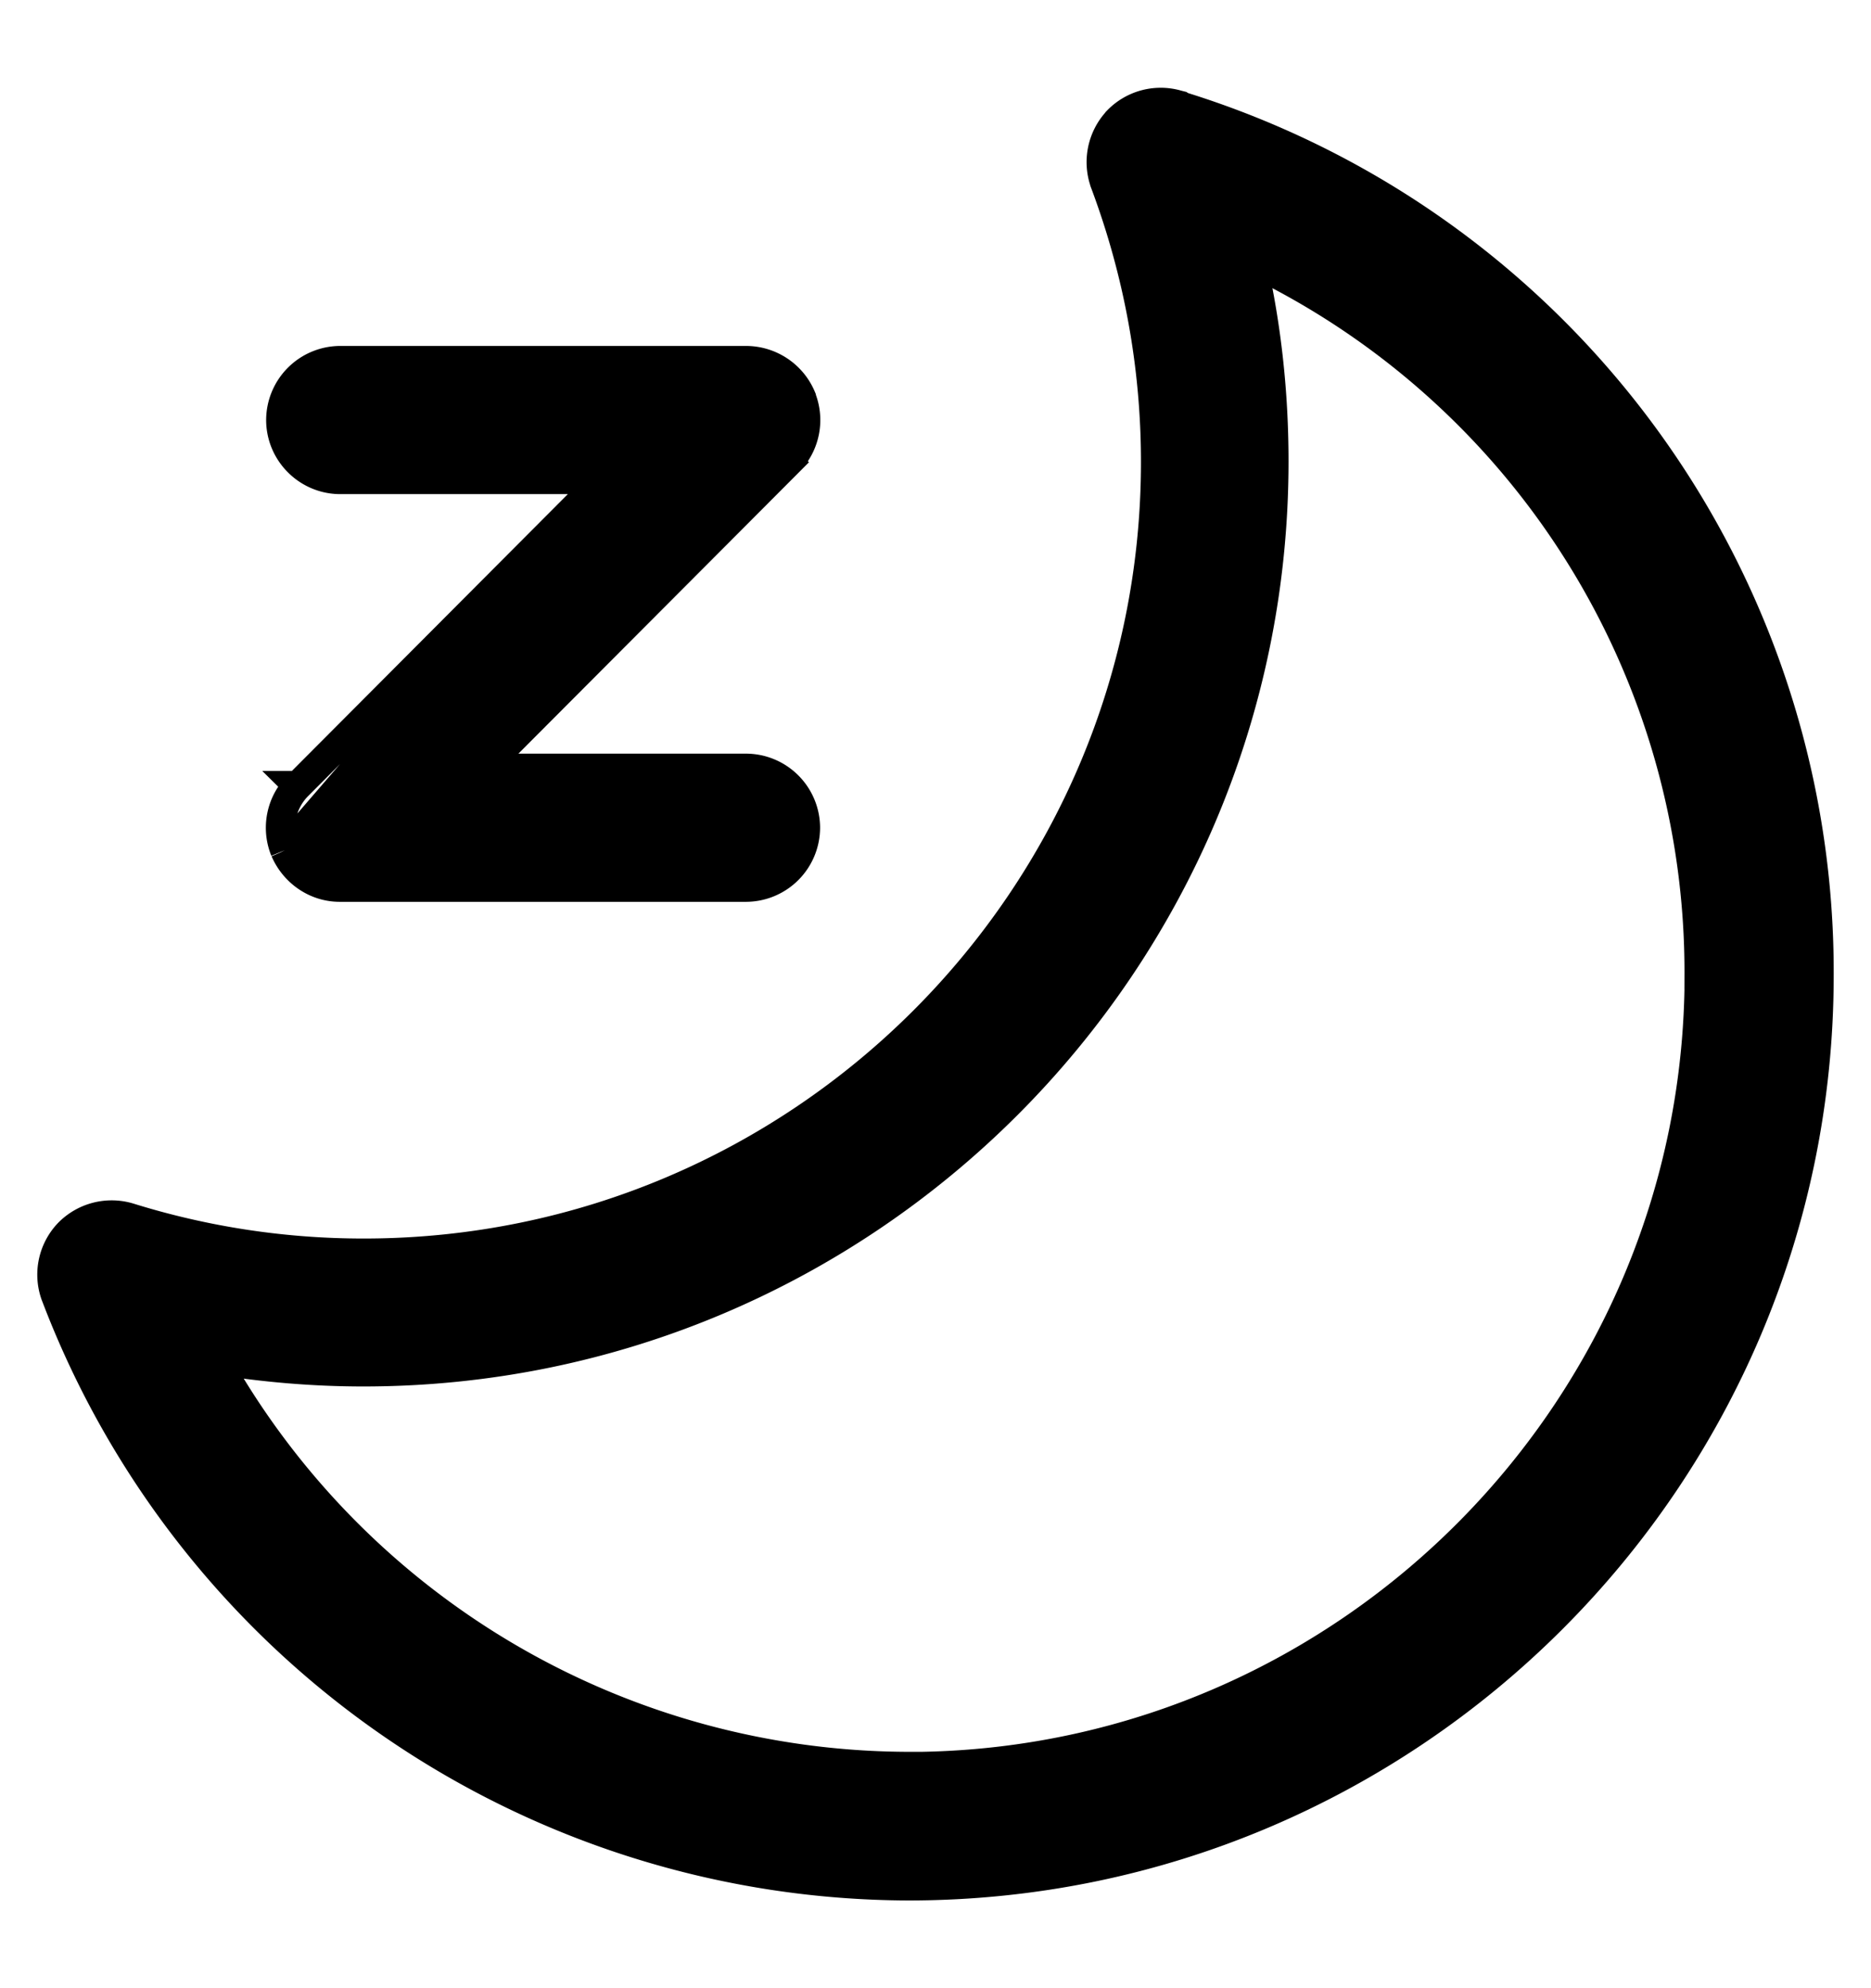<svg viewBox="0 0 16 17" fill="none" xmlns="http://www.w3.org/2000/svg"><path d="m10.1.907-.007-.005-.02-.005a.513.513 0 0 0-.517.136l-.001.002a.516.516 0 0 0-.107.527v.001c.287.766.434 1.569.434 2.387 0 3.731-3.039 6.765-6.77 6.765a6.73 6.73 0 0 1-2.01-.305.516.516 0 0 0-.518.136.514.514 0 0 0-.109.529l.001.002a7.826 7.826 0 0 0 7.292 5.048c4.296 0 7.788-3.492 7.788-7.787A7.75 7.75 0 0 0 10.1.908Zm4.431 7.427c0 3.691-2.973 6.704-6.648 6.77H7.76a6.81 6.81 0 0 1-5.915-3.477c.417.067.838.103 1.262.103 4.296 0 7.787-3.492 7.787-7.784 0-.58-.061-1.15-.188-1.71a6.735 6.735 0 0 1 3.824 6.098Z" stroke-width=".25" stroke="#000" fill="#000"></path><path d="M2.436 7.27a.51.51 0 0 1 .112-.553m-.112.554L5.333 4.1h-.177m-2.72 3.17.001.002c.08.185.261.314.468.314H6.38a.51.51 0 0 0 .508-.509.51.51 0 0 0-.508-.508H4.132l2.609-2.616-.089-.089.089.088a.51.51 0 0 0 .111-.553v-.003a.514.514 0 0 0-.469-.313H2.91a.51.51 0 0 0-.509.508c0 .28.229.509.509.509h2.247m-2.72 3.17L5.28 3.976l-.125.125M2.548 6.717l.088.088-.089-.088Zm0 0 2.608-2.616" stroke-width=".25" stroke="#000" fill="#000"></path></svg>
